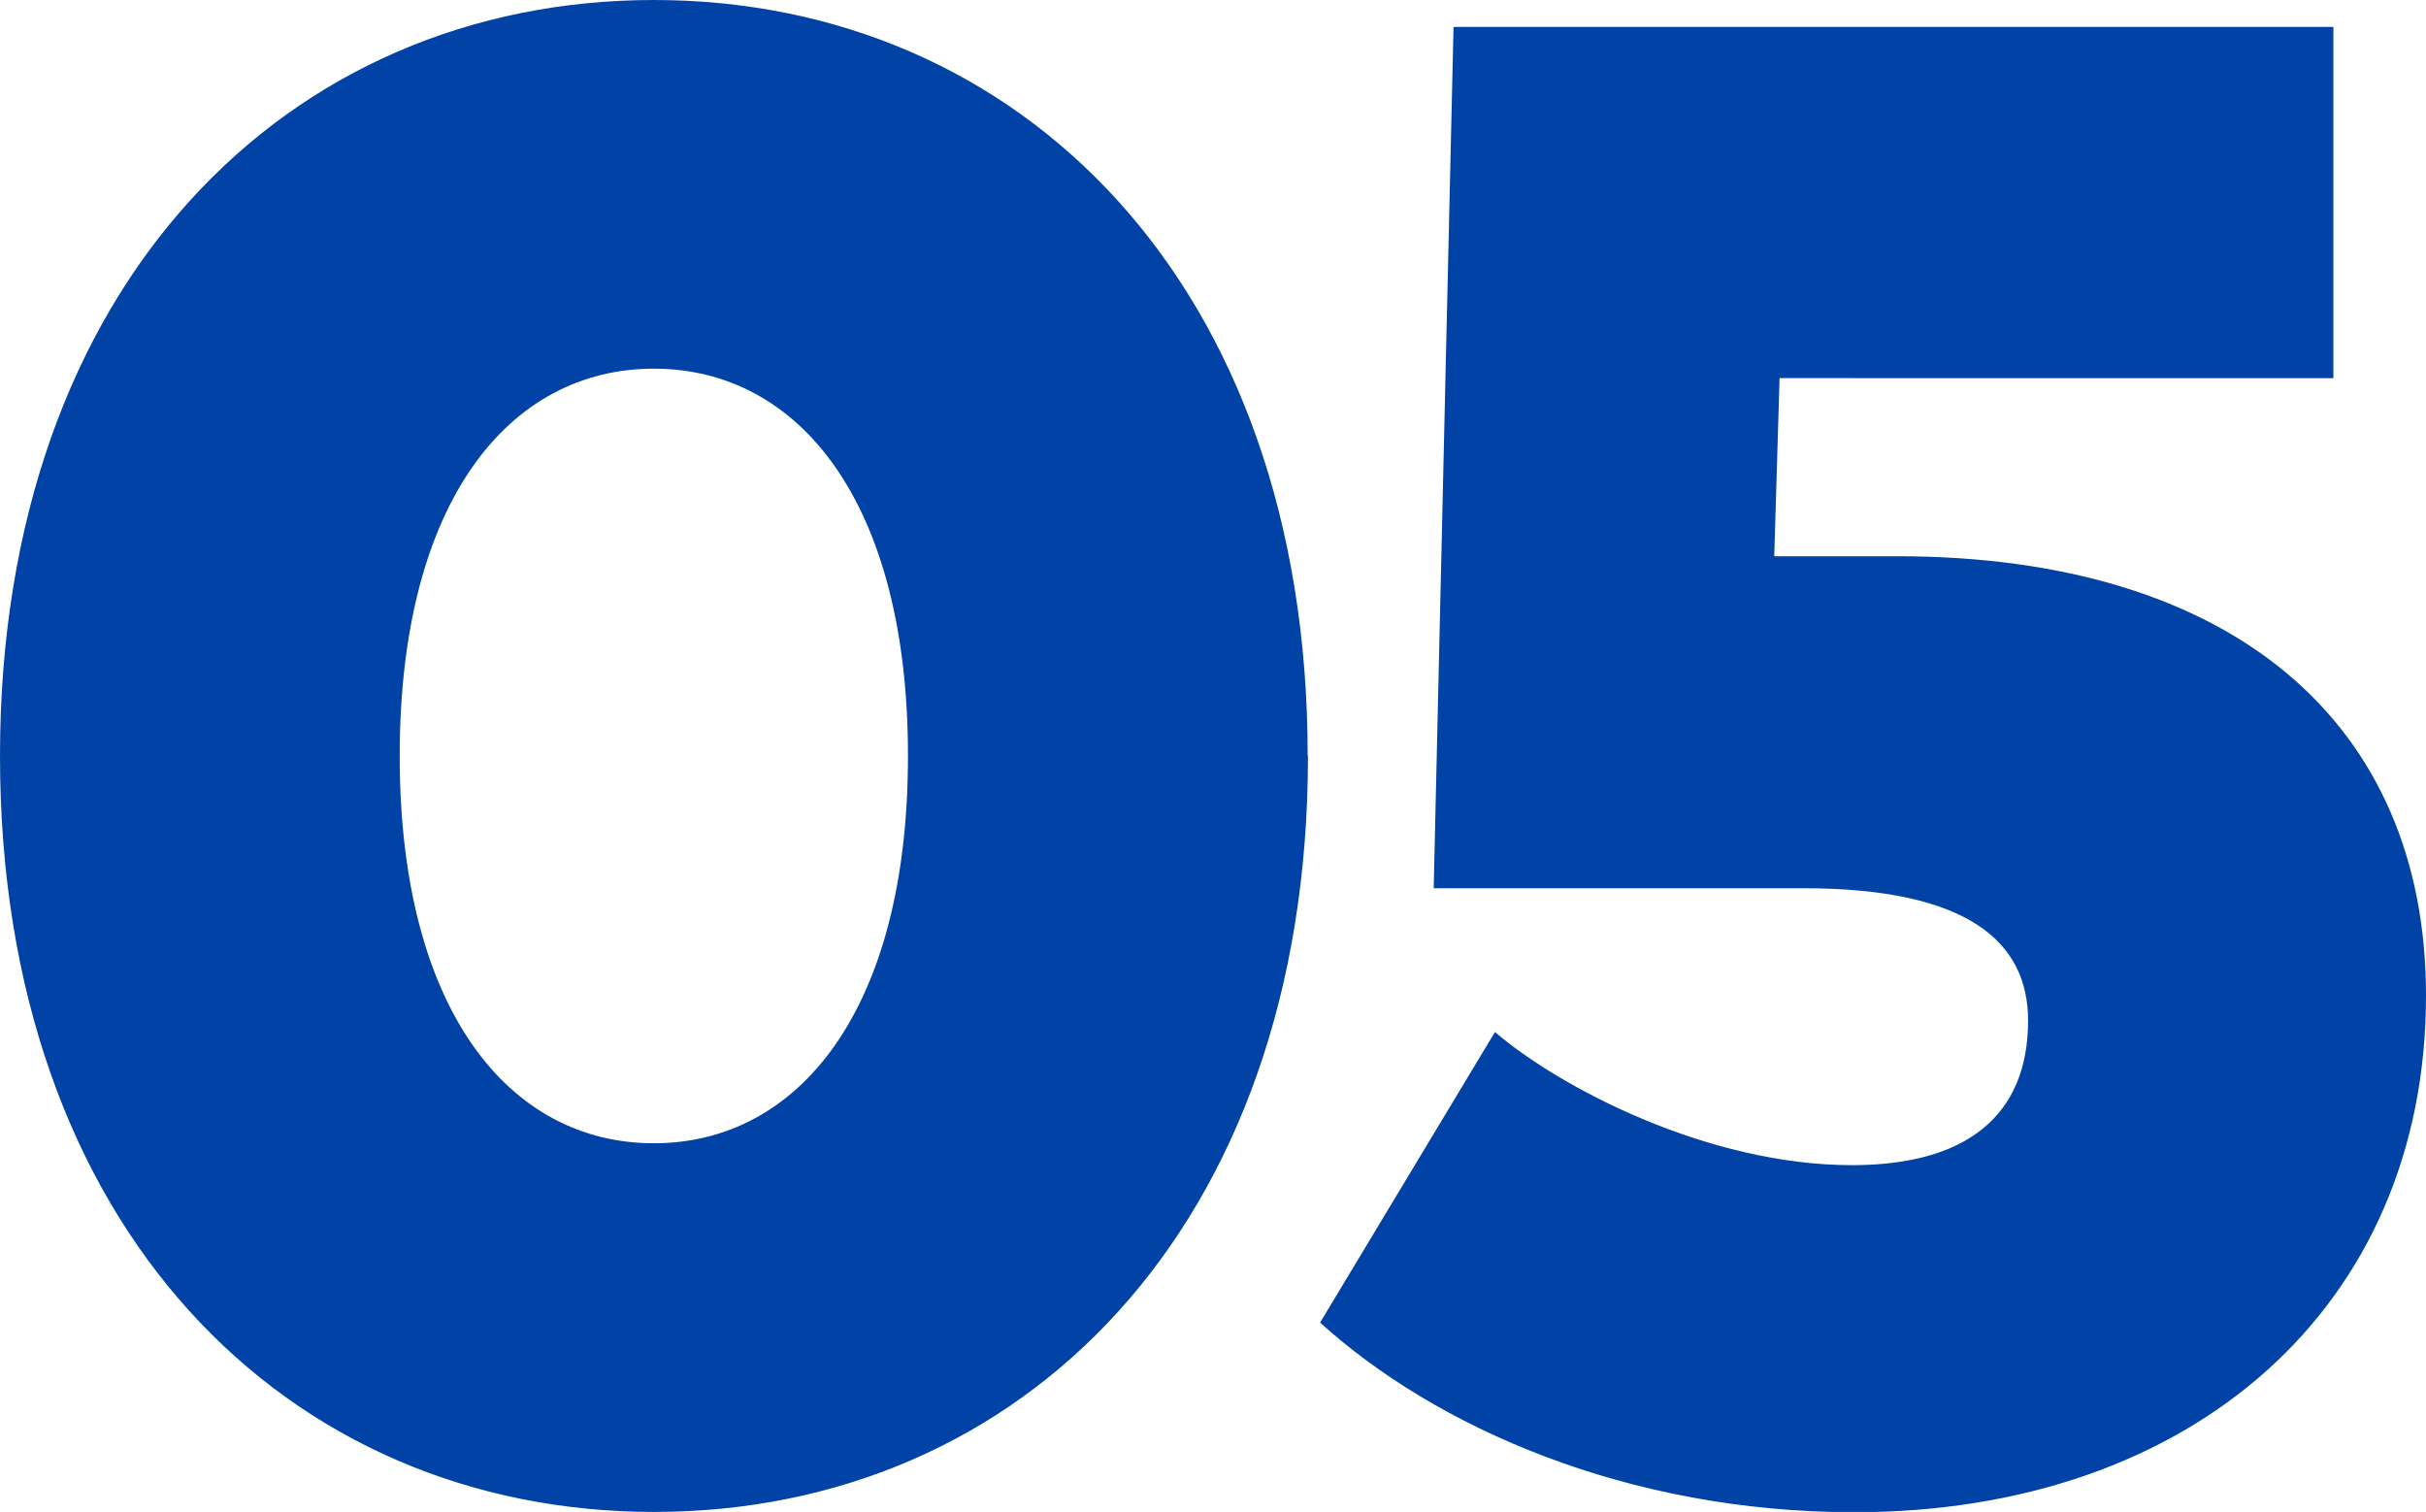 <svg xmlns="http://www.w3.org/2000/svg" viewBox="0 0 82 51.1"><path d="M44.21 25.55c0 15.98-9.71 25.55-22.1 25.55S0 41.53 0 25.55 9.75 0 22.1 0s22.1 9.57 22.1 25.55zm-30.7 0c0 8.59 3.7 13.09 8.59 13.09s8.59-4.5 8.59-13.09S27 12.46 22.1 12.46s-8.59 4.5-8.59 13.09zm65.36-12.77H60.15l-.18 6.02h4.15C75.45 18.8 82 24.43 82 33.65c0 10.52-7.92 17.46-19.32 17.46-7.71 0-14.18-2.89-18.06-6.41l5.91-9.82c2.18 1.87 7.18 4.5 12.07 4.5 3.84 0 5.95-1.65 5.95-4.89 0-2.64-2.01-4.47-7.6-4.47H48.46L49.13.91h29.74v11.86z" fill="#0042a5" stroke-width="0"/></svg>